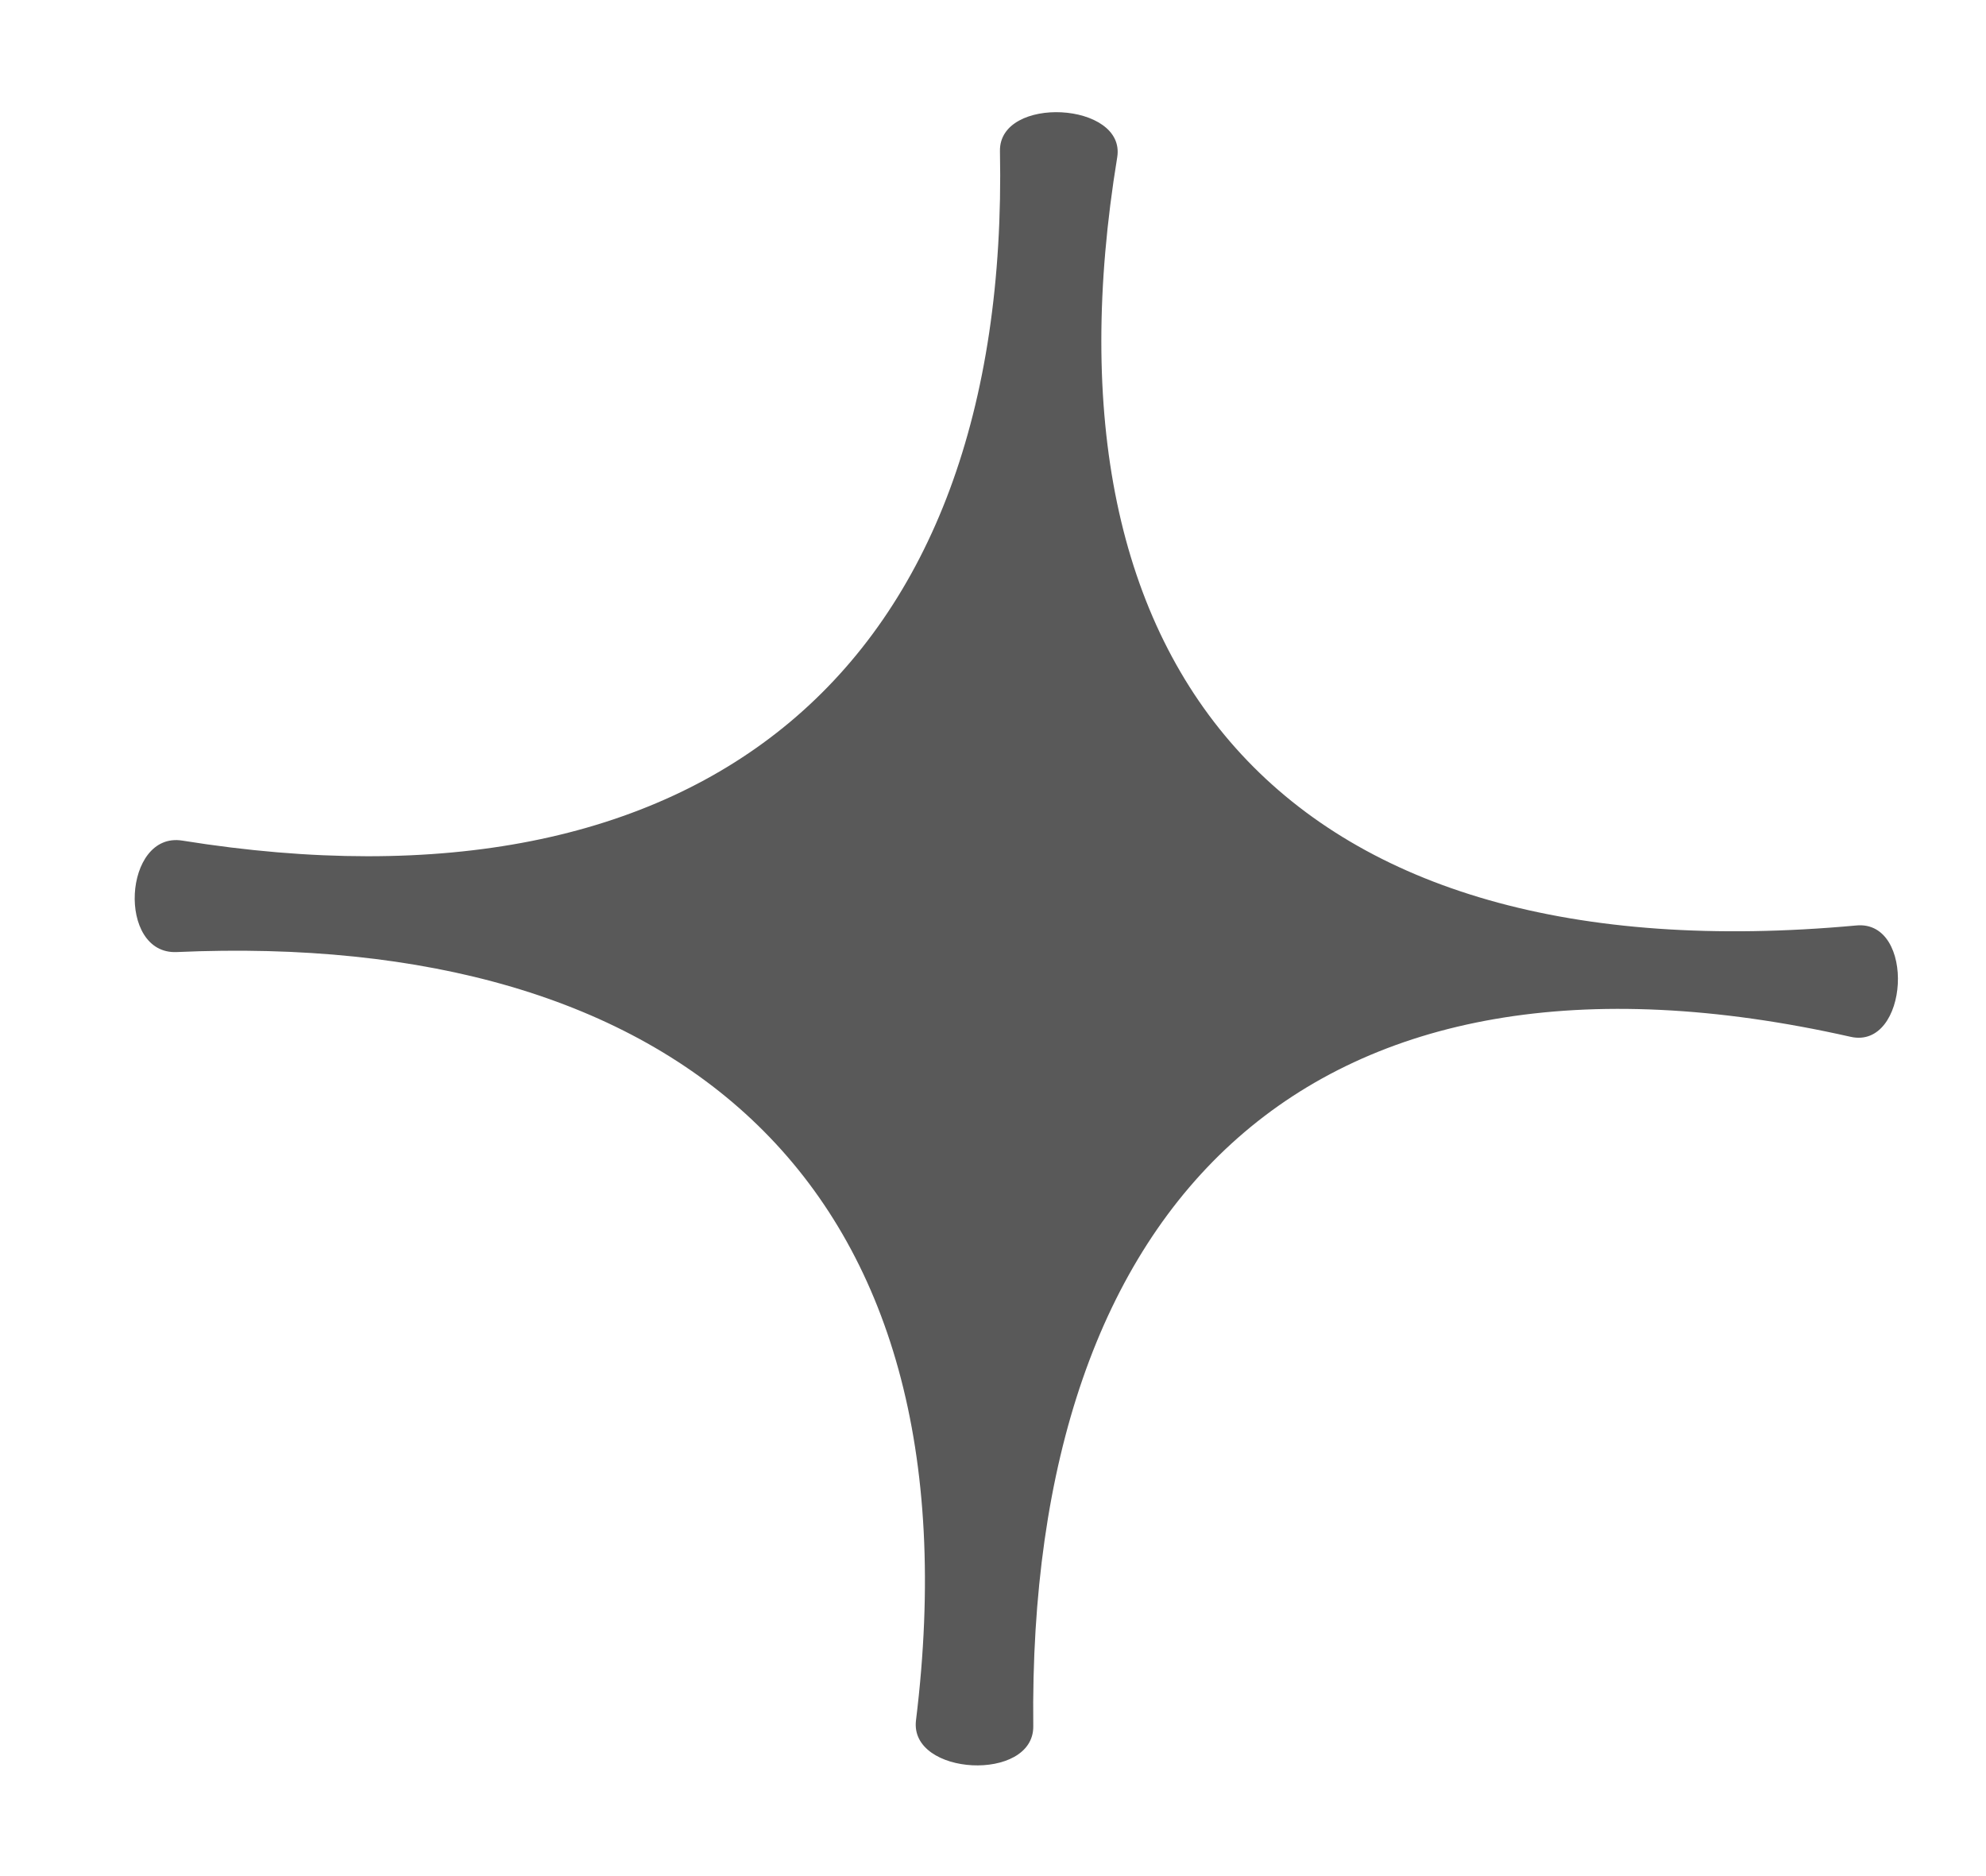 <svg width="18" height="17" viewBox="0 0 18 17" fill="none" xmlns="http://www.w3.org/2000/svg">
<g clip-path="url(#clip0_678_4205)">
<path d="M16.773 9.395C11.891 8.294 9.311 10.858 9.365 15.643C9.369 16.151 8.241 16.094 8.302 15.589C8.903 10.698 6.116 8.426 1.601 8.627C1.057 8.65 1.117 7.532 1.652 7.617C6.372 8.374 9.156 6.072 9.063 1.369C9.054 0.861 10.206 0.922 10.126 1.424C9.358 6.107 11.67 8.86 16.825 8.386C17.367 8.335 17.302 9.514 16.773 9.395Z" fill="#595959"/>
</g>
<defs>
<clipPath id="clip0_678_4205">
<rect width="16" height="15" fill="white" transform="translate(1.605 0.607) rotate(2.932)"/>
</clipPath>
</defs>
</svg>
